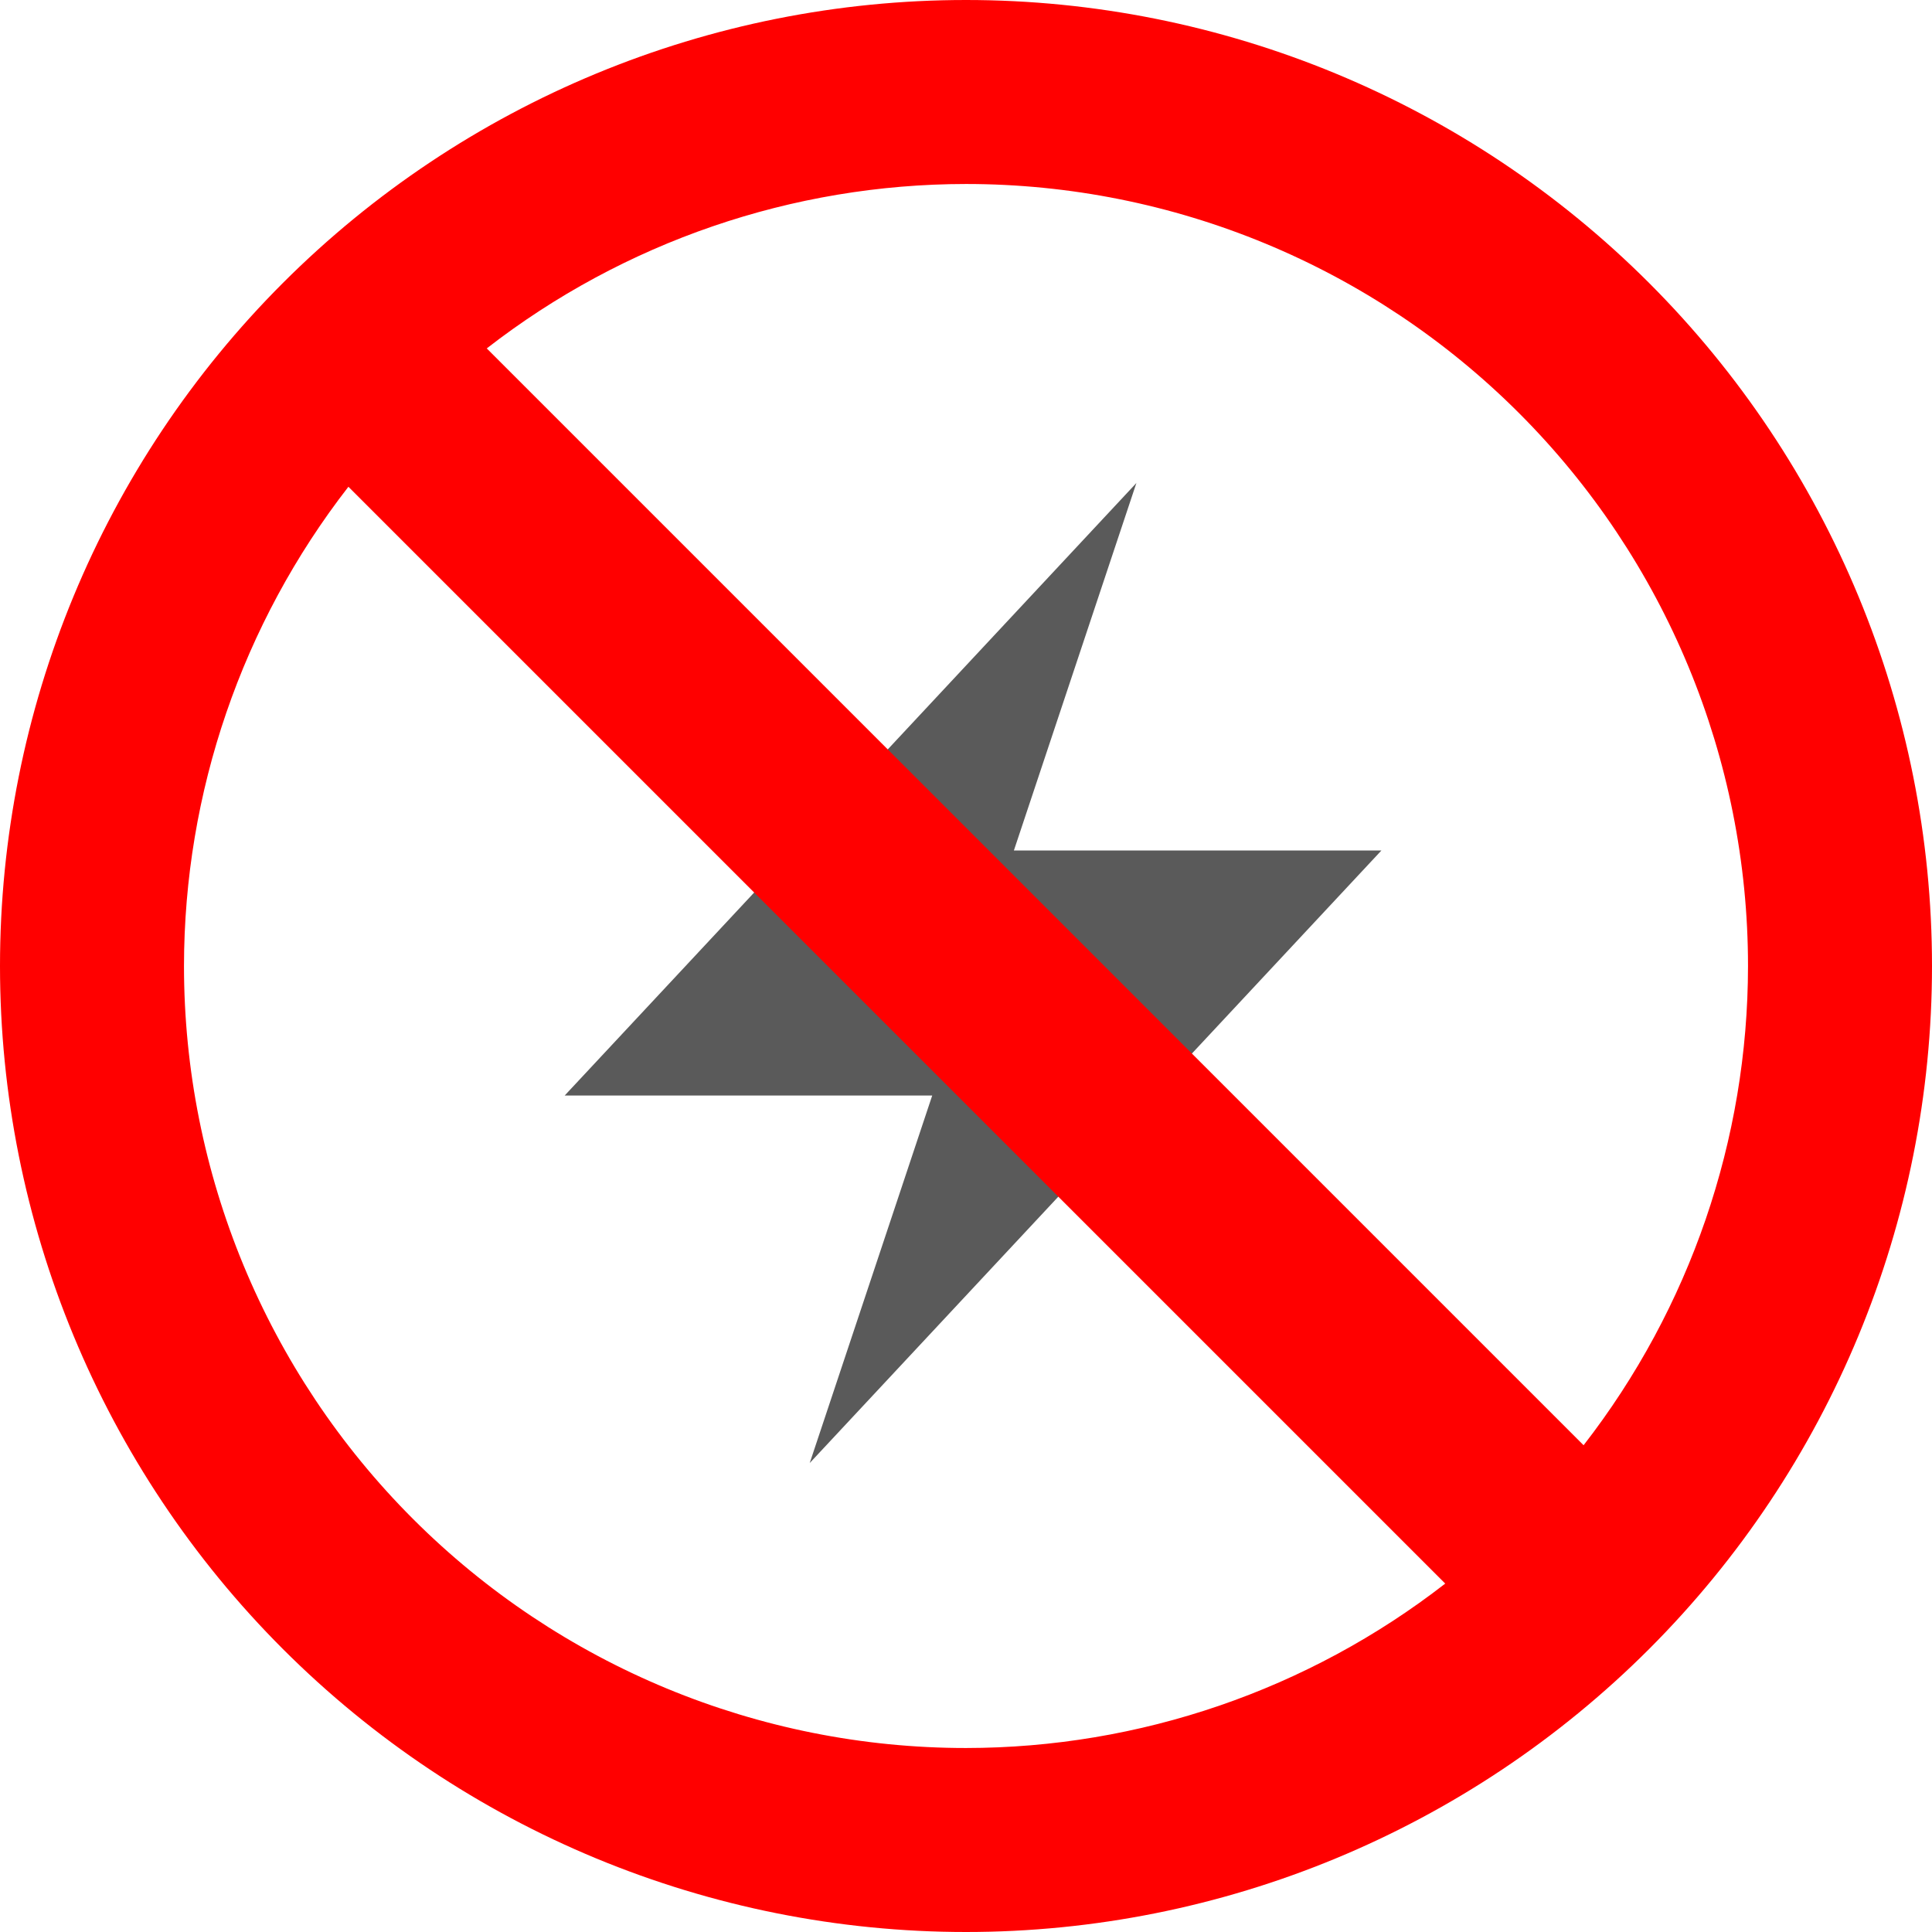 <svg width="56" height="56" viewBox="0 0 56 56" fill="none" xmlns="http://www.w3.org/2000/svg">
<g clip-path="url(#clip0_91_23)">
<path d="M23.47 42.407L27.021 31.754H16.368L32.939 14L29.388 24.652H40.041L23.47 42.407Z" fill="#5A5A5A"/>
</g>
<g clip-path="url(#clip1_91_23)">
<path d="M28 0C20.574 0 13.452 2.95 8.201 8.201C2.95 13.452 0 20.574 0 28C0 35.426 2.95 42.548 8.201 47.799C13.452 53.05 20.574 56 28 56C35.426 56 42.548 53.05 47.799 47.799C53.05 42.548 56 35.426 56 28C56 20.574 53.05 13.452 47.799 8.201C42.548 2.95 35.426 0 28 0V0ZM14.109 10.099C18.082 7.013 22.969 5.336 28 5.333C34.012 5.333 39.777 7.721 44.028 11.972C48.279 16.223 50.667 21.988 50.667 28C50.664 33.031 48.987 37.918 45.901 41.891L14.109 10.099ZM41.891 45.901C37.918 48.987 33.031 50.664 28 50.667C21.988 50.667 16.223 48.279 11.972 44.028C7.721 39.777 5.333 34.012 5.333 28C5.336 22.969 7.013 18.082 10.099 14.109L41.891 45.901Z" fill="#FF0000"/>
</g>
<defs>
<clipPath id="clip0_91_23">
<rect width="28.407" height="28.407" fill="white" transform="translate(14 14)"/>
</clipPath>
<clipPath id="clip1_91_23">
<rect width="56" height="56" fill="white"/>
</clipPath>
</defs>
</svg>
